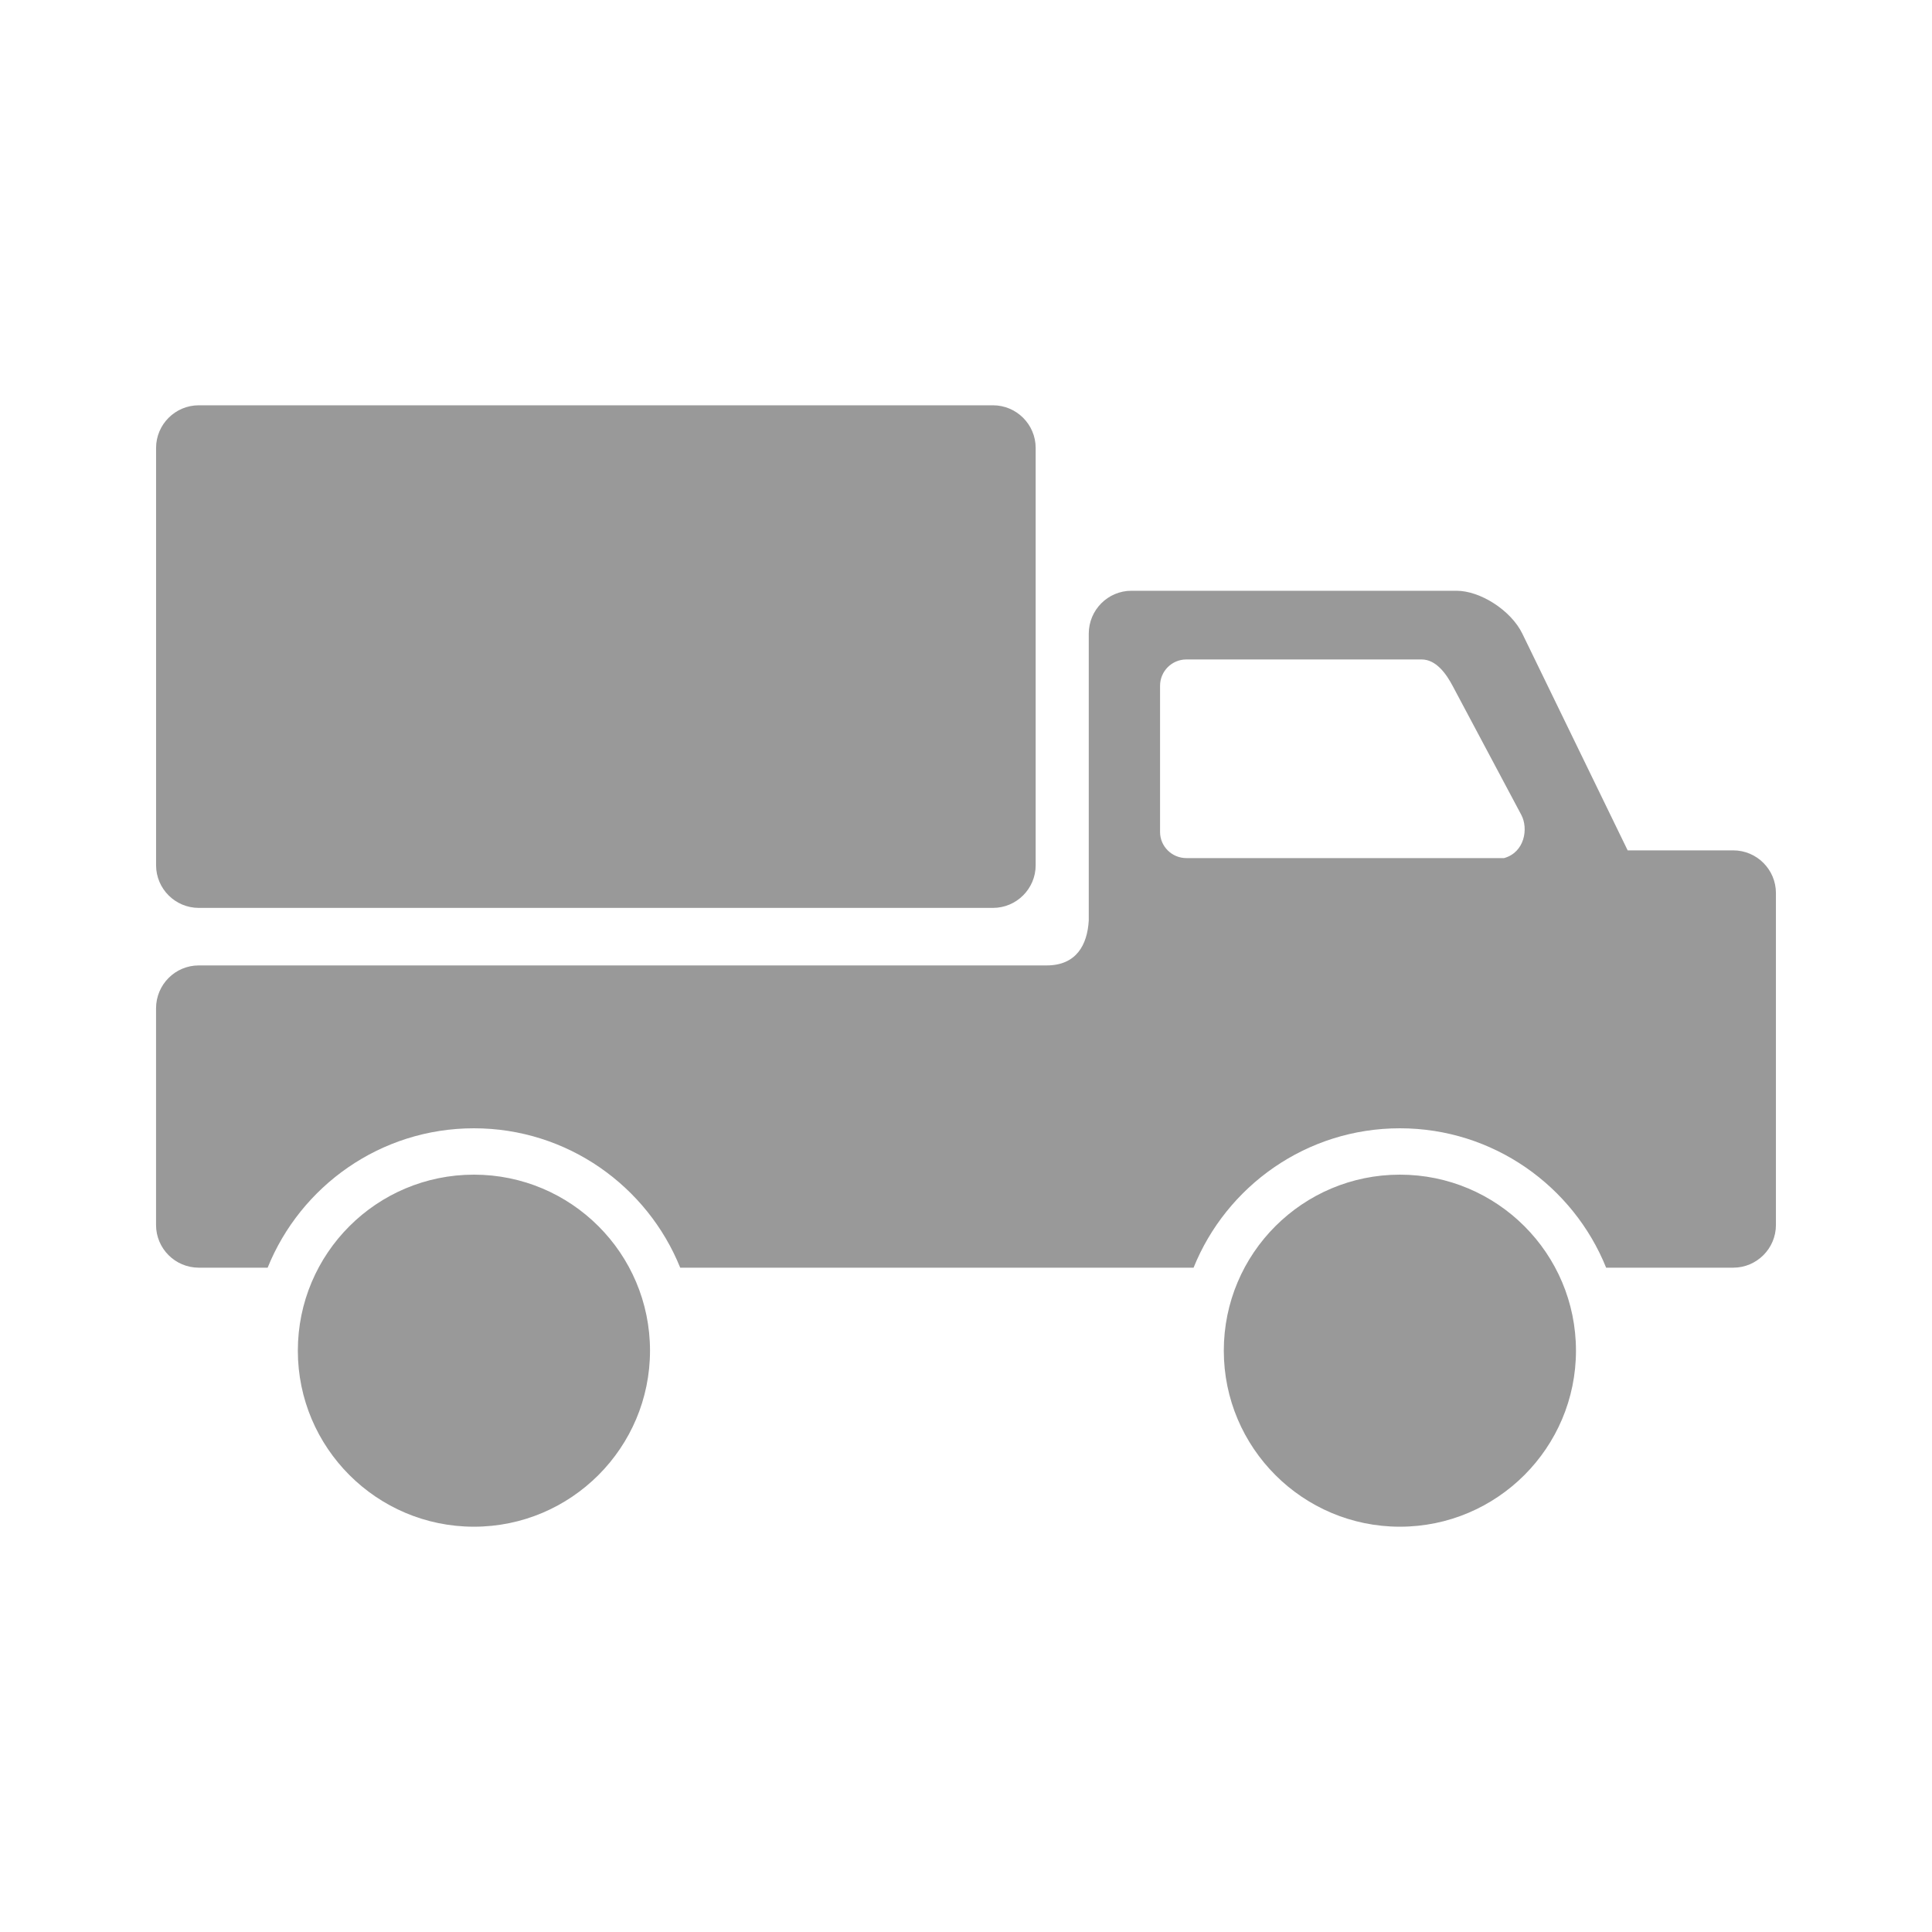 <?xml version="1.0" encoding="UTF-8" standalone="no"?> <!--Generator: Xara Designer (www.xara.com), SVG filter version: 6.6.0.8--> <svg xmlns:xlink="http://www.w3.org/1999/xlink" xmlns="http://www.w3.org/2000/svg" fill="none" fill-rule="evenodd" stroke="black" stroke-width="0.501" stroke-linejoin="bevel" stroke-miterlimit="10" font-family="Times New Roman" font-size="16" style="font-variant-ligatures:none" overflow="visible" width="67.5pt" height="67.5pt" viewBox="227.249 -6729.66 67.5 67.5"> <defs> <style type="text/css">@import url('https://themes.googleusercontent.com/fonts/css?family=Montserrat:400'); @import url('https://themes.googleusercontent.com/fonts/css?family=Open Sans:600');</style> </defs> <g id="Page background" transform="scale(1 -1)"></g> <g id="MouseOff" transform="scale(1 -1)"> <rect x="-33.749" y="-33.749" width="67.498" height="67.498" transform="translate(261 6695.91) rotate(90)" stroke="none" stroke-linejoin="miter"></rect> <path d="M 237.655,6682.47 C 237.655,6685.87 240.411,6688.62 243.807,6688.62 C 247.203,6688.62 249.959,6685.87 249.959,6682.47 C 249.959,6679.08 247.203,6676.32 243.807,6676.32 C 240.411,6676.32 237.655,6679.08 237.655,6682.47 Z M 270.006,6682.47 C 270.006,6685.87 272.762,6688.62 276.158,6688.62 C 279.554,6688.62 282.31,6685.87 282.31,6682.47 C 282.31,6679.08 279.554,6676.32 276.158,6676.32 C 272.762,6676.32 270.006,6679.08 270.006,6682.47 Z M 268.18,6685.37 L 251.014,6685.37 C 249.864,6688.22 247.069,6690.24 243.807,6690.24 C 240.543,6690.24 237.75,6688.22 236.6,6685.37 L 234.193,6685.37 C 233.37,6685.37 232.701,6686.04 232.701,6686.86 L 232.701,6694.43 C 232.701,6695.26 233.37,6695.93 234.193,6695.93 L 263.816,6695.93 C 264.855,6695.93 265.239,6696.65 265.288,6697.5 L 265.288,6707.52 C 265.288,6708.35 265.957,6709.02 266.779,6709.02 L 278.139,6709.02 C 278.962,6709.02 280.038,6708.34 280.437,6707.52 L 284.116,6699.95 L 287.804,6699.95 C 288.627,6699.95 289.296,6699.28 289.296,6698.46 L 289.296,6686.86 C 289.296,6686.04 288.627,6685.37 287.804,6685.37 L 283.364,6685.37 C 282.215,6688.22 279.42,6690.24 276.158,6690.24 C 272.894,6690.24 270.099,6688.22 268.95,6685.37 L 268.192,6685.37 C 268.187,6685.37 268.184,6685.37 268.18,6685.37 Z M 232.702,6699.43 L 232.702,6714.01 C 232.702,6714.83 233.371,6715.5 234.194,6715.5 L 261.941,6715.5 C 262.764,6715.5 263.433,6714.83 263.433,6714.01 L 263.433,6699.43 C 263.433,6698.61 262.764,6697.94 261.941,6697.94 L 234.194,6697.94 C 233.371,6697.94 232.702,6698.61 232.702,6699.43 Z M 280.4,6701.19 L 277.999,6705.7 C 277.777,6706.12 277.423,6706.62 276.917,6706.62 L 268.698,6706.62 C 268.192,6706.62 267.779,6706.21 267.779,6705.7 L 267.779,6700.59 C 267.779,6700.09 268.192,6699.68 268.698,6699.68 L 279.798,6699.68 C 280.516,6699.88 280.655,6700.71 280.4,6701.19 Z" fill="#999999" stroke-linejoin="miter" stroke="none" marker-start="none" marker-end="none"></path> </g> </svg> 